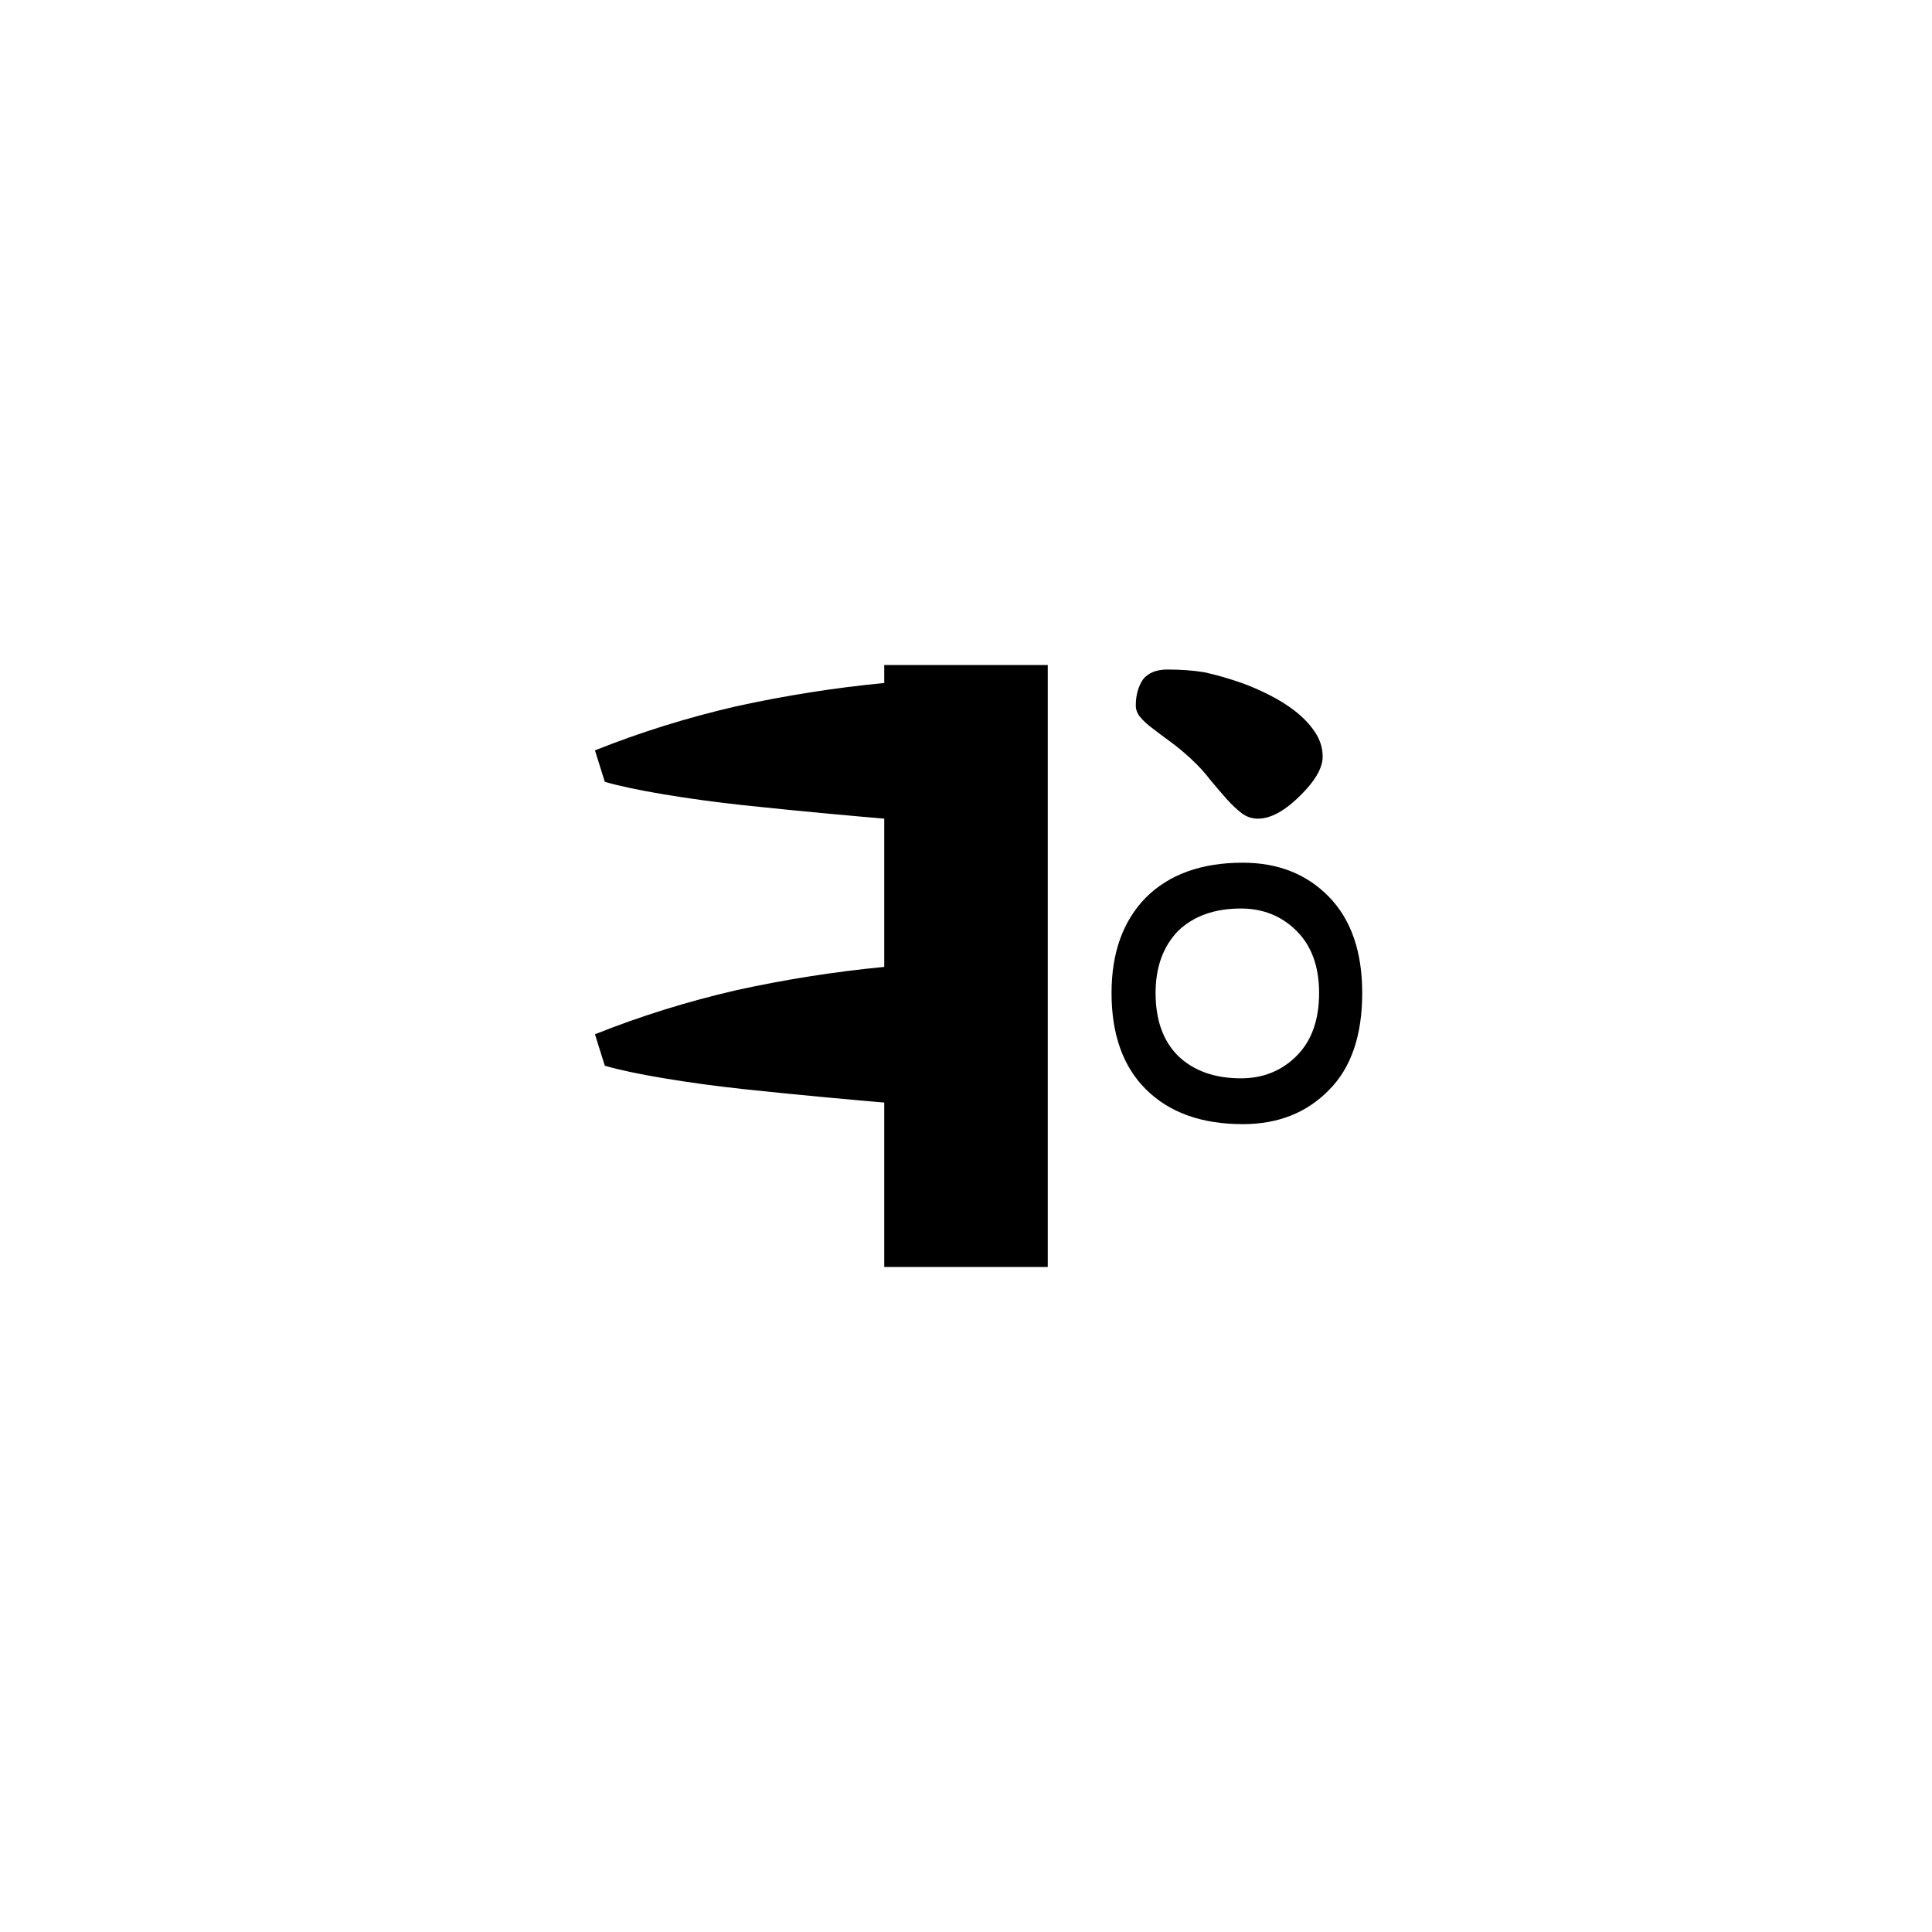 <?xml version="1.0" encoding="UTF-8" standalone="no"?>
<!-- Created with Inkscape (http://www.inkscape.org/) -->

<svg
   xmlns:dc="http://purl.org/dc/elements/1.1/"
   xmlns:cc="http://creativecommons.org/ns#"
   xmlns:rdf="http://www.w3.org/1999/02/22-rdf-syntax-ns#"
   xmlns:svg="http://www.w3.org/2000/svg"
   xmlns="http://www.w3.org/2000/svg"
   xmlns:sodipodi="http://sodipodi.sourceforge.net/DTD/sodipodi-0.dtd"
   xmlns:inkscape="http://www.inkscape.org/namespaces/inkscape"
   width="420"
   height="420"
   viewBox="0 0 111.125 111.125"
   version="1.1"
   id="svg8"
   inkscape:version="0.92.2 (5c3e80d, 2017-08-06)"
   sodipodi:docname="Mongolian letter manchu ali gali Gha (medial form).svg">
  <defs
     id="defs2" />
  <sodipodi:namedview
     id="base"
     pagecolor="#ffffff"
     bordercolor="#666666"
     borderopacity="1.0"
     inkscape:pageopacity="0.0"
     inkscape:pageshadow="2"
     inkscape:zoom="0.98994949"
     inkscape:cx="345.81033"
     inkscape:cy="190.00837"
     inkscape:document-units="px"
     inkscape:current-layer="layer1"
     showgrid="false"
     units="px"
     showguides="true"
     inkscape:guide-bbox="true"
     inkscape:snap-center="true"
     inkscape:snap-object-midpoints="false"
     inkscape:window-width="1366"
     inkscape:window-height="705"
     inkscape:window-x="-8"
     inkscape:window-y="-8"
     inkscape:window-maximized="1" />
  <g
     inkscape:label="Layer 1"
     inkscape:groupmode="layer"
     id="layer1"
     transform="translate(0,-185.875)">
    <path
       inkscape:connector-curvature="0"
       id="path9"
       style="font-style:normal;font-variant:normal;font-weight:normal;font-stretch:normal;font-size:105.833px;line-height:125%;font-family:'Mongolian Baiti';-inkscape-font-specification:'Mongolian Baiti';letter-spacing:0px;word-spacing:0px;fill:#000000;fill-opacity:1;stroke:none;stroke-width:0.265px;stroke-linecap:butt;stroke-linejoin:miter;stroke-opacity:1"
       d="m 60.265,258.749 h -9.405 v -9.457 q -1.24,-0.103 -3.462,-0.31 -2.222,-0.207 -4.651,-0.465 -2.377,-0.258 -4.548,-0.62 -2.17,-0.362 -3.411,-0.723 l -0.568,-1.809 q 3.876,-1.55 8.113,-2.532 4.237,-0.93 8.527,-1.344 v -8.527 q -1.24,-0.103 -3.462,-0.31 -2.222,-0.207 -4.651,-0.465 -2.377,-0.258 -4.548,-0.62 -2.17,-0.362 -3.411,-0.723 l -0.568,-1.809 q 3.876,-1.55 8.113,-2.532 4.237,-0.93 8.527,-1.344 v -1.034 h 9.405 z M 72.357,232.963 q -0.517,0 -0.93,-0.31 -0.413,-0.31 -0.878,-0.827 -0.413,-0.465 -0.93,-1.085 -0.465,-0.62 -1.137,-1.24 -0.62,-0.568 -1.189,-0.982 -0.568,-0.413 -1.034,-0.775 -0.413,-0.31 -0.672,-0.62 -0.258,-0.31 -0.258,-0.672 0,-0.878 0.413,-1.499 0.465,-0.568 1.395,-0.568 1.189,0 2.119,0.155 0.982,0.207 2.17,0.62 0.723,0.258 1.55,0.672 0.827,0.413 1.499,0.93 0.723,0.568 1.137,1.189 0.465,0.672 0.465,1.447 0,0.827 -0.93,1.86 -1.55,1.705 -2.791,1.705 z m -0.878,17.57 q -3.566,0 -5.581,-2.015 -1.964,-1.964 -1.964,-5.529 0,-3.462 1.964,-5.478 2.015,-2.015 5.581,-2.015 3.049,0 4.961,1.964 1.912,1.964 1.912,5.529 0,3.669 -1.912,5.581 -1.912,1.964 -4.961,1.964 z m -0.103,-2.635 q 1.912,0 3.204,-1.292 1.292,-1.292 1.292,-3.617 0,-2.274 -1.292,-3.566 -1.292,-1.292 -3.204,-1.292 -2.274,0 -3.617,1.292 -1.292,1.344 -1.292,3.566 0,2.325 1.292,3.617 1.344,1.292 3.617,1.292 z" />
  </g>
</svg>

